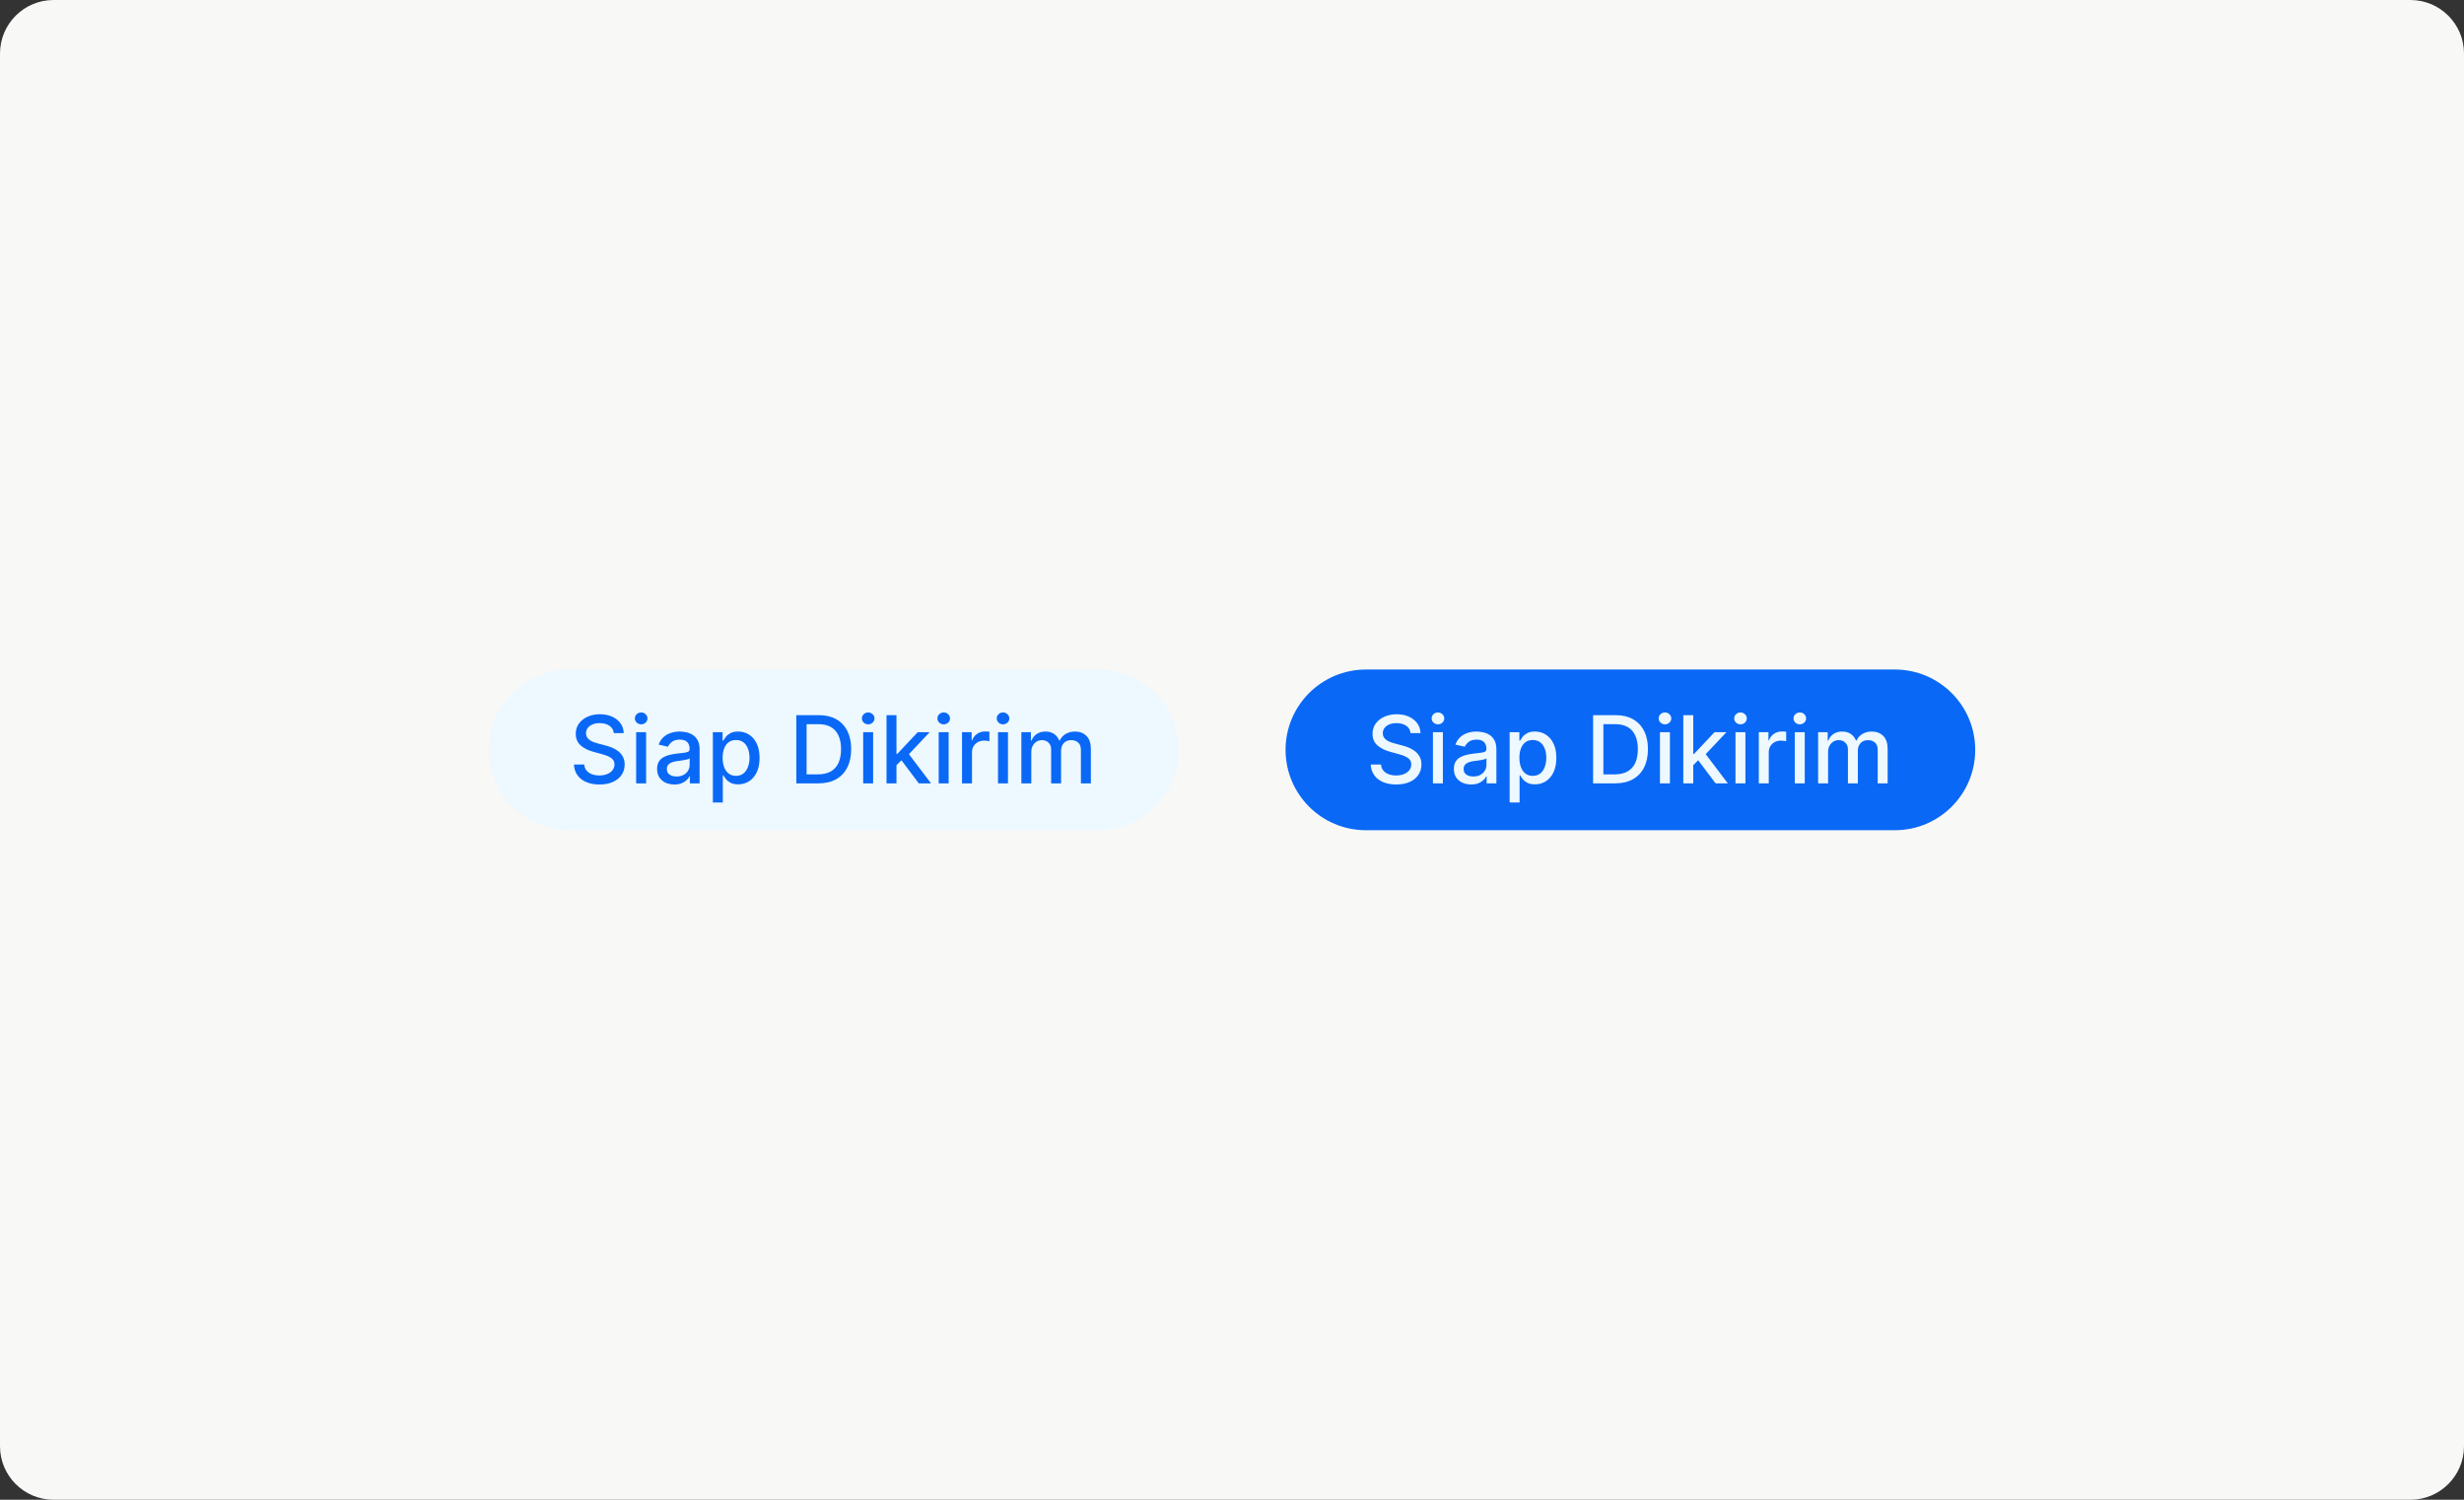 <svg width="368" height="224" viewBox="0 0 368 224" fill="none" xmlns="http://www.w3.org/2000/svg">
<rect x="0" y="0" width="368" height="224" fill="#333333" stroke="none"/>
<path d="M0 8C0 3.582 3.582 0 8 0H360C364.418 0 368 3.582 368 8V216C368 220.418 364.418 224 360 224H8C3.582 224 0 220.418 0 216V8Z" fill="#F8F8F7"/>
<path d="M73 112C73 105.373 78.373 100 85 100H164C170.627 100 176 105.373 176 112C176 118.627 170.627 124 164 124H85C78.373 124 73 118.627 73 112Z" fill="#EDF8FF"/>
<path d="M91.672 109.493C91.619 109.022 91.4 108.658 91.016 108.399C90.631 108.137 90.147 108.006 89.564 108.006C89.146 108.006 88.785 108.073 88.48 108.205C88.175 108.335 87.938 108.513 87.769 108.742C87.603 108.968 87.521 109.224 87.521 109.513C87.521 109.755 87.577 109.964 87.69 110.139C87.806 110.315 87.956 110.462 88.142 110.582C88.331 110.698 88.533 110.795 88.749 110.875C88.964 110.951 89.171 111.014 89.37 111.064L90.364 111.322C90.689 111.402 91.022 111.51 91.364 111.646C91.705 111.781 92.022 111.96 92.313 112.183C92.605 112.405 92.84 112.68 93.019 113.008C93.201 113.336 93.293 113.729 93.293 114.186C93.293 114.763 93.144 115.275 92.845 115.722C92.55 116.17 92.121 116.523 91.558 116.781C90.997 117.04 90.32 117.169 89.524 117.169C88.762 117.169 88.102 117.048 87.546 116.806C86.989 116.564 86.553 116.221 86.238 115.777C85.923 115.33 85.749 114.799 85.716 114.186H87.257C87.287 114.554 87.406 114.861 87.615 115.106C87.827 115.348 88.097 115.528 88.425 115.648C88.757 115.764 89.12 115.822 89.514 115.822C89.948 115.822 90.335 115.754 90.673 115.618C91.014 115.479 91.282 115.286 91.478 115.041C91.674 114.793 91.771 114.503 91.771 114.171C91.771 113.87 91.685 113.623 91.513 113.43C91.344 113.238 91.113 113.079 90.822 112.953C90.533 112.827 90.207 112.716 89.842 112.62L88.639 112.292C87.824 112.07 87.178 111.743 86.7 111.312C86.226 110.882 85.989 110.312 85.989 109.602C85.989 109.016 86.148 108.504 86.467 108.066C86.785 107.629 87.216 107.289 87.759 107.047C88.303 106.802 88.916 106.679 89.599 106.679C90.288 106.679 90.896 106.8 91.423 107.042C91.954 107.284 92.371 107.617 92.676 108.041C92.981 108.462 93.14 108.946 93.153 109.493H91.672ZM95.009 117V109.364H96.496V117H95.009ZM95.76 108.185C95.501 108.185 95.279 108.099 95.094 107.927C94.911 107.751 94.82 107.542 94.82 107.3C94.82 107.055 94.911 106.846 95.094 106.674C95.279 106.498 95.501 106.411 95.76 106.411C96.018 106.411 96.239 106.498 96.421 106.674C96.607 106.846 96.699 107.055 96.699 107.3C96.699 107.542 96.607 107.751 96.421 107.927C96.239 108.099 96.018 108.185 95.76 108.185ZM100.718 117.169C100.234 117.169 99.796 117.08 99.405 116.901C99.014 116.718 98.704 116.455 98.475 116.11C98.25 115.765 98.137 115.343 98.137 114.842C98.137 114.411 98.22 114.057 98.386 113.778C98.552 113.5 98.775 113.28 99.057 113.117C99.339 112.955 99.654 112.832 100.002 112.749C100.35 112.666 100.704 112.603 101.066 112.56C101.523 112.507 101.894 112.464 102.179 112.431C102.464 112.395 102.672 112.337 102.801 112.257C102.93 112.178 102.995 112.048 102.995 111.869V111.835C102.995 111.4 102.872 111.064 102.627 110.825C102.385 110.587 102.024 110.467 101.543 110.467C101.042 110.467 100.648 110.578 100.36 110.8C100.075 111.019 99.877 111.263 99.768 111.531L98.371 111.213C98.537 110.749 98.779 110.375 99.097 110.089C99.418 109.801 99.788 109.592 100.206 109.463C100.623 109.33 101.062 109.264 101.523 109.264C101.828 109.264 102.151 109.301 102.493 109.374C102.837 109.443 103.159 109.572 103.457 109.761C103.759 109.95 104.006 110.22 104.198 110.572C104.39 110.92 104.486 111.372 104.486 111.929V117H103.034V115.956H102.975C102.879 116.148 102.734 116.337 102.542 116.523C102.35 116.708 102.103 116.862 101.801 116.985C101.5 117.108 101.139 117.169 100.718 117.169ZM101.041 115.976C101.452 115.976 101.803 115.895 102.095 115.732C102.39 115.57 102.614 115.358 102.766 115.096C102.922 114.831 103 114.547 103 114.246V113.261C102.947 113.314 102.844 113.364 102.691 113.411C102.542 113.454 102.372 113.492 102.179 113.525C101.987 113.555 101.8 113.583 101.618 113.609C101.435 113.633 101.283 113.652 101.16 113.669C100.872 113.705 100.608 113.767 100.37 113.853C100.134 113.939 99.945 114.063 99.803 114.226C99.664 114.385 99.594 114.597 99.594 114.862C99.594 115.23 99.73 115.509 100.002 115.697C100.274 115.883 100.62 115.976 101.041 115.976ZM106.466 119.864V109.364H107.918V110.602H108.042C108.128 110.442 108.253 110.259 108.415 110.05C108.577 109.841 108.803 109.659 109.091 109.503C109.379 109.344 109.761 109.264 110.235 109.264C110.851 109.264 111.401 109.42 111.885 109.732C112.369 110.043 112.749 110.492 113.024 111.079C113.302 111.665 113.441 112.371 113.441 113.197C113.441 114.022 113.304 114.73 113.029 115.32C112.753 115.906 112.376 116.359 111.895 116.677C111.414 116.992 110.866 117.149 110.249 117.149C109.785 117.149 109.406 117.071 109.111 116.915C108.819 116.76 108.591 116.577 108.425 116.369C108.259 116.16 108.132 115.974 108.042 115.812H107.953V119.864H106.466ZM107.923 113.182C107.923 113.719 108.001 114.189 108.156 114.594C108.312 114.998 108.538 115.315 108.833 115.543C109.128 115.769 109.489 115.881 109.916 115.881C110.36 115.881 110.732 115.764 111.03 115.528C111.328 115.29 111.554 114.967 111.706 114.559C111.862 114.151 111.94 113.692 111.94 113.182C111.94 112.678 111.864 112.226 111.711 111.825C111.562 111.424 111.337 111.107 111.035 110.875C110.737 110.643 110.364 110.527 109.916 110.527C109.485 110.527 109.121 110.638 108.823 110.86C108.528 111.082 108.304 111.392 108.151 111.79C107.999 112.187 107.923 112.652 107.923 113.182ZM122.227 117H118.931V106.818H122.332C123.329 106.818 124.186 107.022 124.902 107.43C125.618 107.834 126.166 108.416 126.548 109.175C126.932 109.93 127.124 110.837 127.124 111.894C127.124 112.955 126.93 113.866 126.543 114.629C126.158 115.391 125.601 115.978 124.872 116.388C124.143 116.796 123.261 117 122.227 117ZM120.467 115.658H122.143C122.918 115.658 123.563 115.512 124.077 115.22C124.59 114.925 124.975 114.499 125.23 113.942C125.485 113.382 125.613 112.7 125.613 111.894C125.613 111.095 125.485 110.418 125.23 109.861C124.978 109.304 124.602 108.881 124.102 108.593C123.601 108.305 122.98 108.161 122.237 108.161H120.467V115.658ZM128.915 117V109.364H130.402V117H128.915ZM129.666 108.185C129.407 108.185 129.185 108.099 129 107.927C128.818 107.751 128.726 107.542 128.726 107.3C128.726 107.055 128.818 106.846 129 106.674C129.185 106.498 129.407 106.411 129.666 106.411C129.925 106.411 130.145 106.498 130.327 106.674C130.513 106.846 130.606 107.055 130.606 107.3C130.606 107.542 130.513 107.751 130.327 107.927C130.145 108.099 129.925 108.185 129.666 108.185ZM133.769 114.41L133.759 112.595H134.017L137.06 109.364H138.84L135.37 113.043H135.136L133.769 114.41ZM132.402 117V106.818H133.888V117H132.402ZM137.224 117L134.49 113.371L135.514 112.332L139.049 117H137.224ZM140.195 117V109.364H141.681V117H140.195ZM140.945 108.185C140.687 108.185 140.465 108.099 140.279 107.927C140.097 107.751 140.006 107.542 140.006 107.3C140.006 107.055 140.097 106.846 140.279 106.674C140.465 106.498 140.687 106.411 140.945 106.411C141.204 106.411 141.424 106.498 141.607 106.674C141.792 106.846 141.885 107.055 141.885 107.3C141.885 107.542 141.792 107.751 141.607 107.927C141.424 108.099 141.204 108.185 140.945 108.185ZM143.681 117V109.364H145.118V110.577H145.197C145.336 110.166 145.582 109.843 145.933 109.607C146.288 109.369 146.689 109.249 147.136 109.249C147.229 109.249 147.338 109.253 147.464 109.259C147.594 109.266 147.695 109.274 147.768 109.284V110.706C147.708 110.689 147.602 110.671 147.449 110.651C147.297 110.628 147.144 110.616 146.992 110.616C146.641 110.616 146.327 110.691 146.052 110.84C145.781 110.986 145.565 111.19 145.406 111.452C145.247 111.71 145.167 112.005 145.167 112.337V117H143.681ZM149.054 117V109.364H150.54V117H149.054ZM149.805 108.185C149.546 108.185 149.324 108.099 149.138 107.927C148.956 107.751 148.865 107.542 148.865 107.3C148.865 107.055 148.956 106.846 149.138 106.674C149.324 106.498 149.546 106.411 149.805 106.411C150.063 106.411 150.284 106.498 150.466 106.674C150.652 106.846 150.744 107.055 150.744 107.3C150.744 107.542 150.652 107.751 150.466 107.927C150.284 108.099 150.063 108.185 149.805 108.185ZM152.54 117V109.364H153.967V110.607H154.062C154.221 110.186 154.481 109.857 154.842 109.622C155.203 109.384 155.636 109.264 156.14 109.264C156.65 109.264 157.078 109.384 157.422 109.622C157.77 109.861 158.027 110.189 158.193 110.607H158.273C158.455 110.199 158.745 109.874 159.143 109.632C159.54 109.387 160.014 109.264 160.564 109.264C161.257 109.264 161.822 109.481 162.26 109.915C162.701 110.35 162.921 111.004 162.921 111.879V117H161.434V112.018C161.434 111.501 161.294 111.127 161.012 110.895C160.73 110.663 160.394 110.547 160.003 110.547C159.519 110.547 159.143 110.696 158.874 110.994C158.606 111.289 158.471 111.669 158.471 112.133V117H156.99V111.924C156.99 111.51 156.861 111.177 156.602 110.925C156.344 110.673 156.007 110.547 155.593 110.547C155.311 110.547 155.051 110.621 154.812 110.771C154.577 110.916 154.386 111.12 154.241 111.382C154.098 111.644 154.027 111.947 154.027 112.292V117H152.54Z" fill="#0968F6"/>
<path d="M192 112C192 105.373 197.373 100 204 100H283C289.627 100 295 105.373 295 112C295 118.627 289.627 124 283 124H204C197.373 124 192 118.627 192 112Z" fill="#0968F6"/>
<path d="M210.672 109.493C210.619 109.022 210.4 108.658 210.016 108.399C209.631 108.137 209.147 108.006 208.564 108.006C208.146 108.006 207.785 108.073 207.48 108.205C207.175 108.335 206.938 108.513 206.769 108.742C206.603 108.968 206.521 109.224 206.521 109.513C206.521 109.755 206.577 109.964 206.69 110.139C206.806 110.315 206.956 110.462 207.142 110.582C207.331 110.698 207.533 110.795 207.749 110.875C207.964 110.951 208.171 111.014 208.37 111.064L209.364 111.322C209.689 111.402 210.022 111.51 210.364 111.646C210.705 111.781 211.022 111.96 211.313 112.183C211.605 112.405 211.84 112.68 212.019 113.008C212.201 113.336 212.293 113.729 212.293 114.186C212.293 114.763 212.143 115.275 211.845 115.722C211.55 116.17 211.121 116.523 210.558 116.781C209.997 117.04 209.32 117.169 208.524 117.169C207.762 117.169 207.102 117.048 206.545 116.806C205.989 116.564 205.553 116.221 205.238 115.777C204.923 115.33 204.749 114.799 204.716 114.186H206.257C206.287 114.554 206.406 114.861 206.615 115.106C206.827 115.348 207.097 115.528 207.425 115.648C207.757 115.764 208.12 115.822 208.514 115.822C208.948 115.822 209.335 115.754 209.673 115.618C210.014 115.479 210.282 115.286 210.478 115.041C210.674 114.793 210.771 114.503 210.771 114.171C210.771 113.87 210.685 113.623 210.513 113.43C210.344 113.238 210.113 113.079 209.822 112.953C209.533 112.827 209.207 112.716 208.842 112.62L207.639 112.292C206.824 112.07 206.178 111.743 205.7 111.312C205.226 110.882 204.989 110.312 204.989 109.602C204.989 109.016 205.148 108.504 205.467 108.066C205.785 107.629 206.216 107.289 206.759 107.047C207.303 106.802 207.916 106.679 208.599 106.679C209.288 106.679 209.896 106.8 210.423 107.042C210.954 107.284 211.371 107.617 211.676 108.041C211.981 108.462 212.14 108.946 212.153 109.493H210.672ZM214.009 117V109.364H215.496V117H214.009ZM214.76 108.185C214.501 108.185 214.279 108.099 214.094 107.927C213.911 107.751 213.82 107.542 213.82 107.3C213.82 107.055 213.911 106.846 214.094 106.674C214.279 106.498 214.501 106.411 214.76 106.411C215.018 106.411 215.239 106.498 215.421 106.674C215.607 106.846 215.699 107.055 215.699 107.3C215.699 107.542 215.607 107.751 215.421 107.927C215.239 108.099 215.018 108.185 214.76 108.185ZM219.718 117.169C219.234 117.169 218.796 117.08 218.405 116.901C218.014 116.718 217.704 116.455 217.475 116.11C217.25 115.765 217.137 115.343 217.137 114.842C217.137 114.411 217.22 114.057 217.386 113.778C217.552 113.5 217.775 113.28 218.057 113.117C218.339 112.955 218.654 112.832 219.002 112.749C219.35 112.666 219.704 112.603 220.066 112.56C220.523 112.507 220.894 112.464 221.179 112.431C221.464 112.395 221.672 112.337 221.801 112.257C221.93 112.178 221.995 112.048 221.995 111.869V111.835C221.995 111.4 221.872 111.064 221.627 110.825C221.385 110.587 221.024 110.467 220.543 110.467C220.042 110.467 219.648 110.578 219.36 110.8C219.075 111.019 218.877 111.263 218.768 111.531L217.371 111.213C217.537 110.749 217.779 110.375 218.097 110.089C218.418 109.801 218.788 109.592 219.206 109.463C219.623 109.33 220.062 109.264 220.523 109.264C220.828 109.264 221.151 109.301 221.493 109.374C221.837 109.443 222.159 109.572 222.457 109.761C222.759 109.95 223.006 110.22 223.198 110.572C223.39 110.92 223.486 111.372 223.486 111.929V117H222.034V115.956H221.975C221.879 116.148 221.734 116.337 221.542 116.523C221.35 116.708 221.103 116.862 220.801 116.985C220.5 117.108 220.139 117.169 219.718 117.169ZM220.041 115.976C220.452 115.976 220.803 115.895 221.095 115.732C221.39 115.57 221.614 115.358 221.766 115.096C221.922 114.831 222 114.547 222 114.246V113.261C221.947 113.314 221.844 113.364 221.691 113.411C221.542 113.454 221.372 113.492 221.179 113.525C220.987 113.555 220.8 113.583 220.618 113.609C220.435 113.633 220.283 113.652 220.16 113.669C219.872 113.705 219.608 113.767 219.37 113.853C219.134 113.939 218.945 114.063 218.803 114.226C218.664 114.385 218.594 114.597 218.594 114.862C218.594 115.23 218.73 115.509 219.002 115.697C219.274 115.883 219.62 115.976 220.041 115.976ZM225.466 119.864V109.364H226.918V110.602H227.042C227.128 110.442 227.253 110.259 227.415 110.05C227.577 109.841 227.803 109.659 228.091 109.503C228.379 109.344 228.761 109.264 229.235 109.264C229.851 109.264 230.401 109.42 230.885 109.732C231.369 110.043 231.749 110.492 232.024 111.079C232.302 111.665 232.441 112.371 232.441 113.197C232.441 114.022 232.304 114.73 232.029 115.32C231.753 115.906 231.376 116.359 230.895 116.677C230.414 116.992 229.866 117.149 229.249 117.149C228.785 117.149 228.406 117.071 228.111 116.915C227.819 116.76 227.591 116.577 227.425 116.369C227.259 116.16 227.132 115.974 227.042 115.812H226.953V119.864H225.466ZM226.923 113.182C226.923 113.719 227.001 114.189 227.156 114.594C227.312 114.998 227.538 115.315 227.833 115.543C228.128 115.769 228.489 115.881 228.916 115.881C229.36 115.881 229.732 115.764 230.03 115.528C230.328 115.29 230.554 114.967 230.706 114.559C230.862 114.151 230.94 113.692 230.94 113.182C230.94 112.678 230.864 112.226 230.711 111.825C230.562 111.424 230.337 111.107 230.035 110.875C229.737 110.643 229.364 110.527 228.916 110.527C228.485 110.527 228.121 110.638 227.823 110.86C227.528 111.082 227.304 111.392 227.151 111.79C226.999 112.187 226.923 112.652 226.923 113.182ZM241.227 117H237.931V106.818H241.332C242.329 106.818 243.186 107.022 243.902 107.43C244.618 107.834 245.166 108.416 245.548 109.175C245.932 109.93 246.124 110.837 246.124 111.894C246.124 112.955 245.93 113.866 245.543 114.629C245.158 115.391 244.601 115.978 243.872 116.388C243.143 116.796 242.261 117 241.227 117ZM239.467 115.658H241.143C241.918 115.658 242.563 115.512 243.077 115.22C243.59 114.925 243.975 114.499 244.23 113.942C244.485 113.382 244.613 112.7 244.613 111.894C244.613 111.095 244.485 110.418 244.23 109.861C243.978 109.304 243.602 108.881 243.102 108.593C242.601 108.305 241.98 108.161 241.237 108.161H239.467V115.658ZM247.915 117V109.364H249.402V117H247.915ZM248.666 108.185C248.407 108.185 248.185 108.099 248 107.927C247.818 107.751 247.726 107.542 247.726 107.3C247.726 107.055 247.818 106.846 248 106.674C248.185 106.498 248.407 106.411 248.666 106.411C248.925 106.411 249.145 106.498 249.327 106.674C249.513 106.846 249.606 107.055 249.606 107.3C249.606 107.542 249.513 107.751 249.327 107.927C249.145 108.099 248.925 108.185 248.666 108.185ZM252.769 114.41L252.759 112.595H253.017L256.06 109.364H257.84L254.37 113.043H254.136L252.769 114.41ZM251.402 117V106.818H252.888V117H251.402ZM256.224 117L253.49 113.371L254.514 112.332L258.049 117H256.224ZM259.195 117V109.364H260.681V117H259.195ZM259.945 108.185C259.687 108.185 259.465 108.099 259.279 107.927C259.097 107.751 259.006 107.542 259.006 107.3C259.006 107.055 259.097 106.846 259.279 106.674C259.465 106.498 259.687 106.411 259.945 106.411C260.204 106.411 260.424 106.498 260.607 106.674C260.792 106.846 260.885 107.055 260.885 107.3C260.885 107.542 260.792 107.751 260.607 107.927C260.424 108.099 260.204 108.185 259.945 108.185ZM262.681 117V109.364H264.118V110.577H264.197C264.336 110.166 264.582 109.843 264.933 109.607C265.288 109.369 265.689 109.249 266.136 109.249C266.229 109.249 266.338 109.253 266.464 109.259C266.594 109.266 266.695 109.274 266.768 109.284V110.706C266.708 110.689 266.602 110.671 266.449 110.651C266.297 110.628 266.144 110.616 265.992 110.616C265.641 110.616 265.327 110.691 265.052 110.84C264.781 110.986 264.565 111.19 264.406 111.452C264.247 111.71 264.167 112.005 264.167 112.337V117H262.681ZM268.054 117V109.364H269.54V117H268.054ZM268.805 108.185C268.546 108.185 268.324 108.099 268.138 107.927C267.956 107.751 267.865 107.542 267.865 107.3C267.865 107.055 267.956 106.846 268.138 106.674C268.324 106.498 268.546 106.411 268.805 106.411C269.063 106.411 269.284 106.498 269.466 106.674C269.652 106.846 269.744 107.055 269.744 107.3C269.744 107.542 269.652 107.751 269.466 107.927C269.284 108.099 269.063 108.185 268.805 108.185ZM271.54 117V109.364H272.967V110.607H273.062C273.221 110.186 273.481 109.857 273.842 109.622C274.203 109.384 274.636 109.264 275.14 109.264C275.65 109.264 276.078 109.384 276.422 109.622C276.77 109.861 277.027 110.189 277.193 110.607H277.273C277.455 110.199 277.745 109.874 278.143 109.632C278.54 109.387 279.014 109.264 279.564 109.264C280.257 109.264 280.822 109.481 281.26 109.915C281.701 110.35 281.921 111.004 281.921 111.879V117H280.434V112.018C280.434 111.501 280.294 111.127 280.012 110.895C279.73 110.663 279.394 110.547 279.003 110.547C278.519 110.547 278.143 110.696 277.874 110.994C277.606 111.289 277.471 111.669 277.471 112.133V117H275.99V111.924C275.99 111.51 275.861 111.177 275.602 110.925C275.344 110.673 275.007 110.547 274.593 110.547C274.311 110.547 274.051 110.621 273.812 110.771C273.577 110.916 273.386 111.12 273.241 111.382C273.098 111.644 273.027 111.947 273.027 112.292V117H271.54Z" fill="#EDF8FF"/>
</svg>
